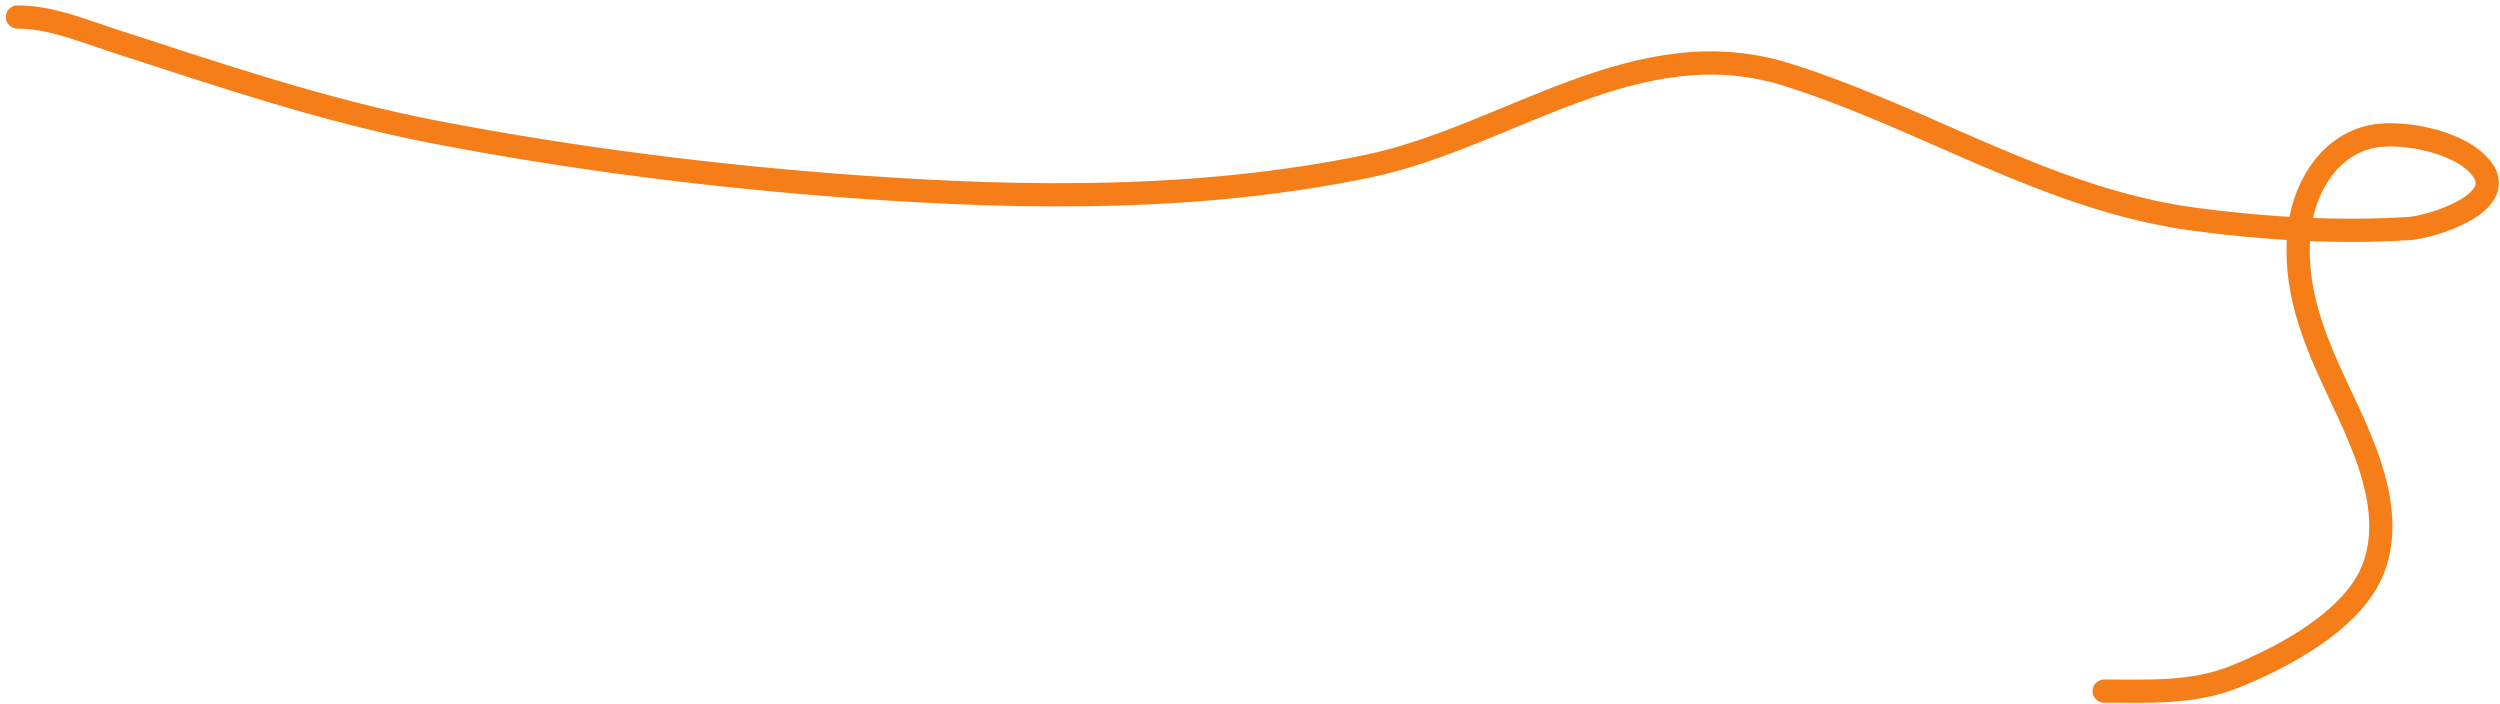 <?xml version="1.0" encoding="UTF-8"?> <svg xmlns="http://www.w3.org/2000/svg" width="323" height="91" viewBox="0 0 323 91" fill="none"><path d="M2.251 2.197C6.476 2.197 10.354 3.846 14.321 5.133C28.183 9.629 41.855 14.306 56.21 17.067C74.282 20.542 92.714 22.856 111.066 24.161C132.88 25.713 155.094 25.928 176.605 21.497C194.819 17.746 211.45 3.577 230.781 9.618C248.72 15.224 264.559 25.773 283.462 28.32C292.458 29.533 302.247 30.122 311.325 29.517C313.947 29.342 324.153 26.328 320.622 21.769C318.078 18.486 311.474 17.131 307.574 17.474C301.549 18.005 297.865 23.622 297.136 29.19C296.111 37.018 298.923 43.735 302.192 50.665C305.355 57.372 309.503 65.861 306.65 73.418C304.115 80.129 294.929 84.943 288.709 87.444C283.317 89.612 277.549 89.293 271.855 89.293" stroke="#F57E18" stroke-width="3" stroke-linecap="round"></path></svg> 